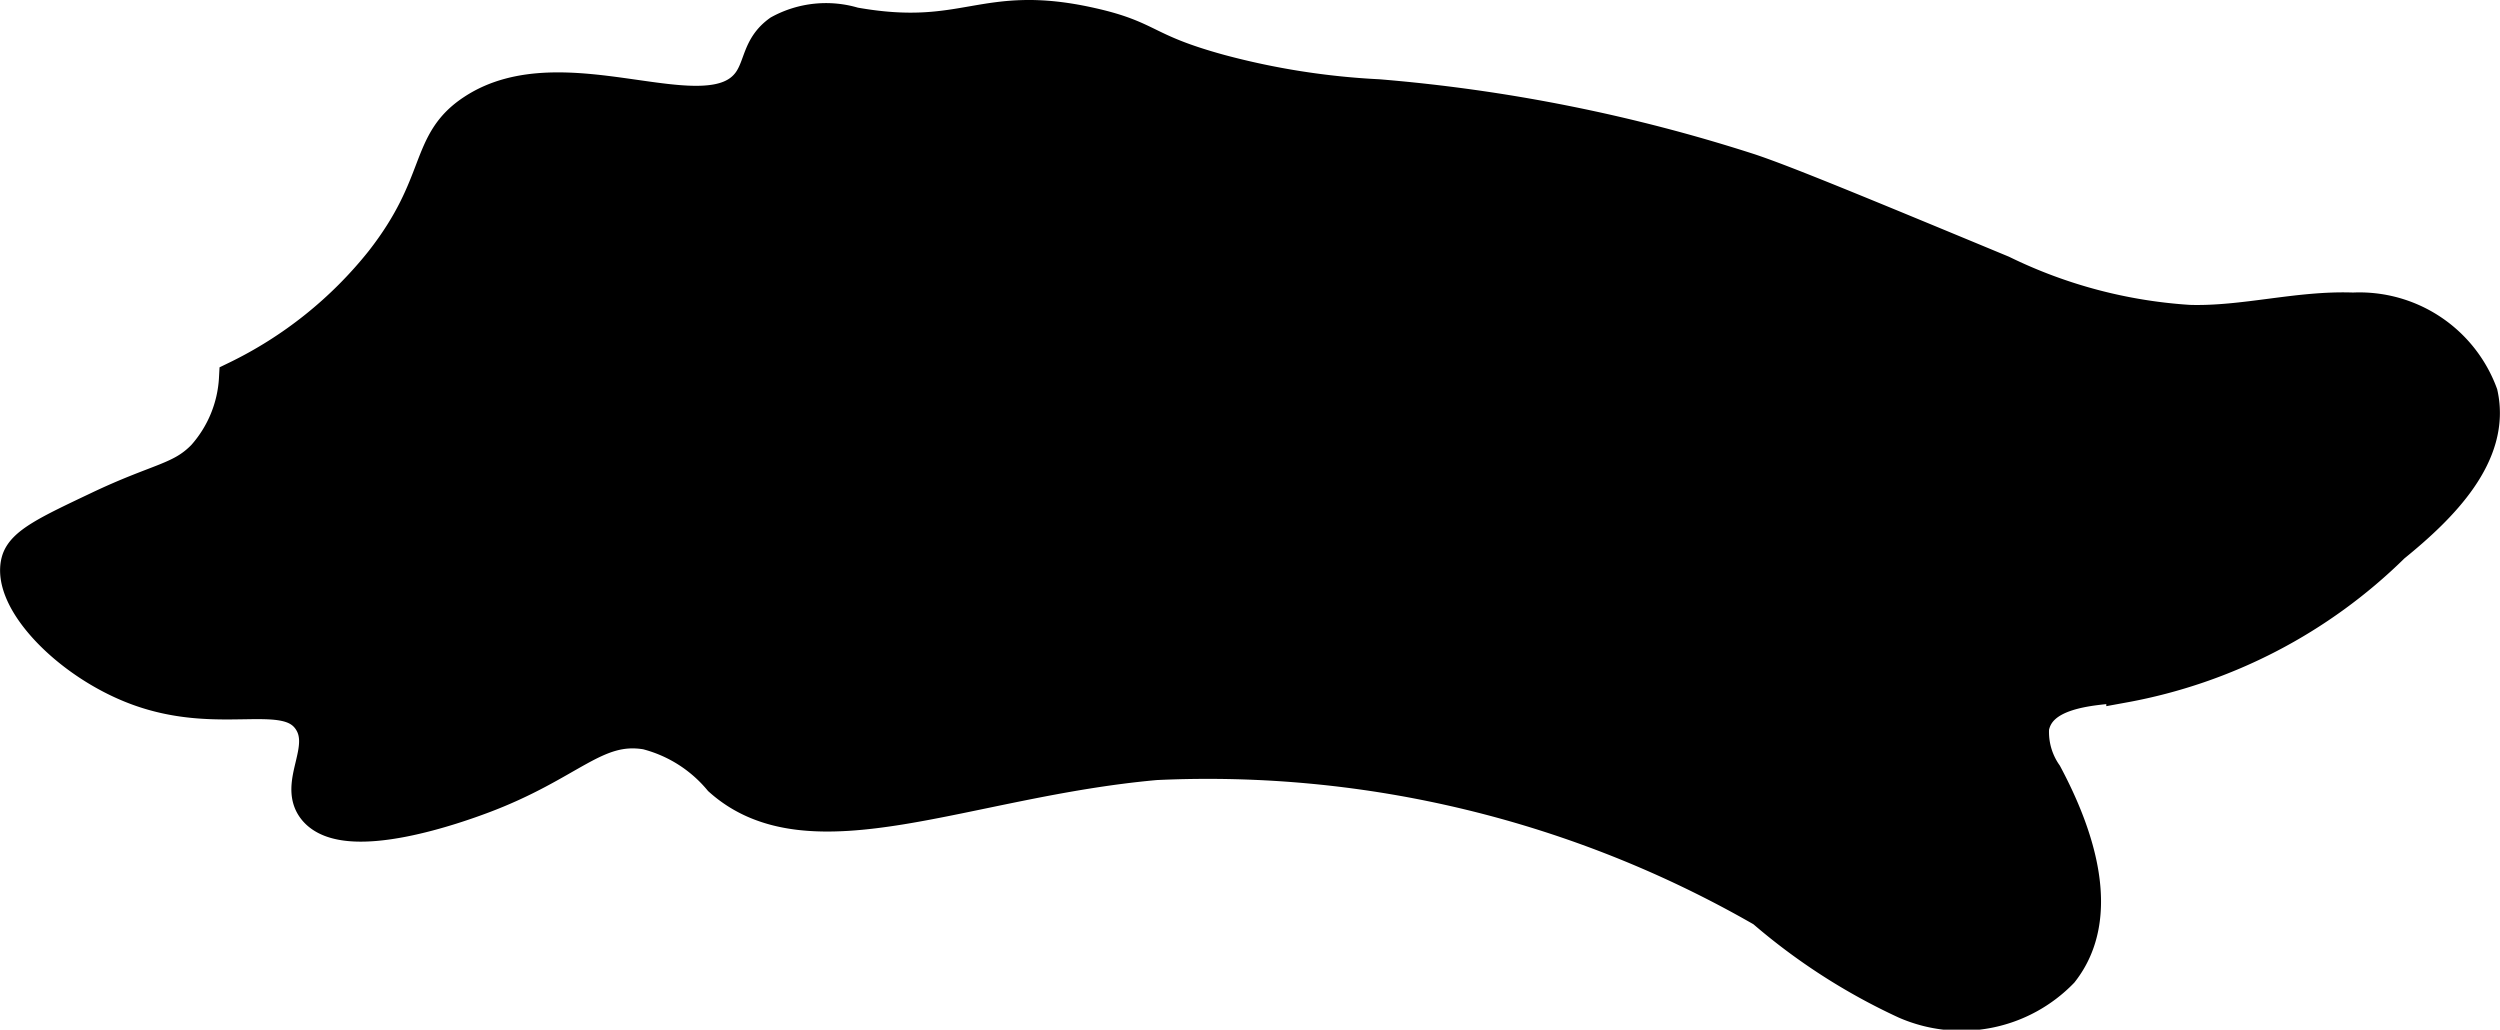 <?xml version="1.0" encoding="UTF-8"?>
<svg xmlns="http://www.w3.org/2000/svg"
     version="1.1"
     width="3.795mm"
     height="1.563mm"
     viewBox="0 0 10.758 4.431">
   <defs>
      <style type="text/css"><![CDATA[
      .a {
        stroke: #000;
        stroke-miterlimit: 10;
        stroke-width: 0.15px;
      }
    ]]></style>
   </defs>
   <path class="a"
         d="M.423,2.19c-.215.102-.323.153-.343.226-.044.164.215.434.51.544.36.134.641-.019.745.137.084.126-.064.277.021.383.132.164.632-.021.713-.051.385-.143.49-.316.714-.278a.611.611,0,0,1,.318.201c.385.345,1.053.003,1.873-.07a4.794,4.794,0,0,1,2.615.634,2.614,2.614,0,0,0,.611.394.598.598,0,0,0,.67-.131c.185-.236.071-.581-.07-.845a.322.322,0,0,1-.057-.203c.029-.155.239-.171.396-.182a2.216,2.216,0,0,0,1.158-.602c.206-.167.434-.392.377-.651a.555.555,0,0,0-.548-.362c-.236-.009-.469.06-.705.053a2.143,2.143,0,0,1-.807-.214C7.992.915,7.68.786,7.527.735A7.093,7.093,0,0,0,5.931.416,3.25,3.25,0,0,1,5.25.309C4.917.218,4.95.165,4.696.108,4.228.002,4.161.193,3.674.106A.414.414,0,0,0,3.356.139C3.268.202,3.277.282,3.229.352c-.178.256-.801-.13-1.191.128-.207.136-.128.308-.393.647a1.813,1.813,0,0,1-.628.502.551.551,0,0,1-.139.337C.779,2.068.687,2.064.423,2.19Z"/>
</svg>
